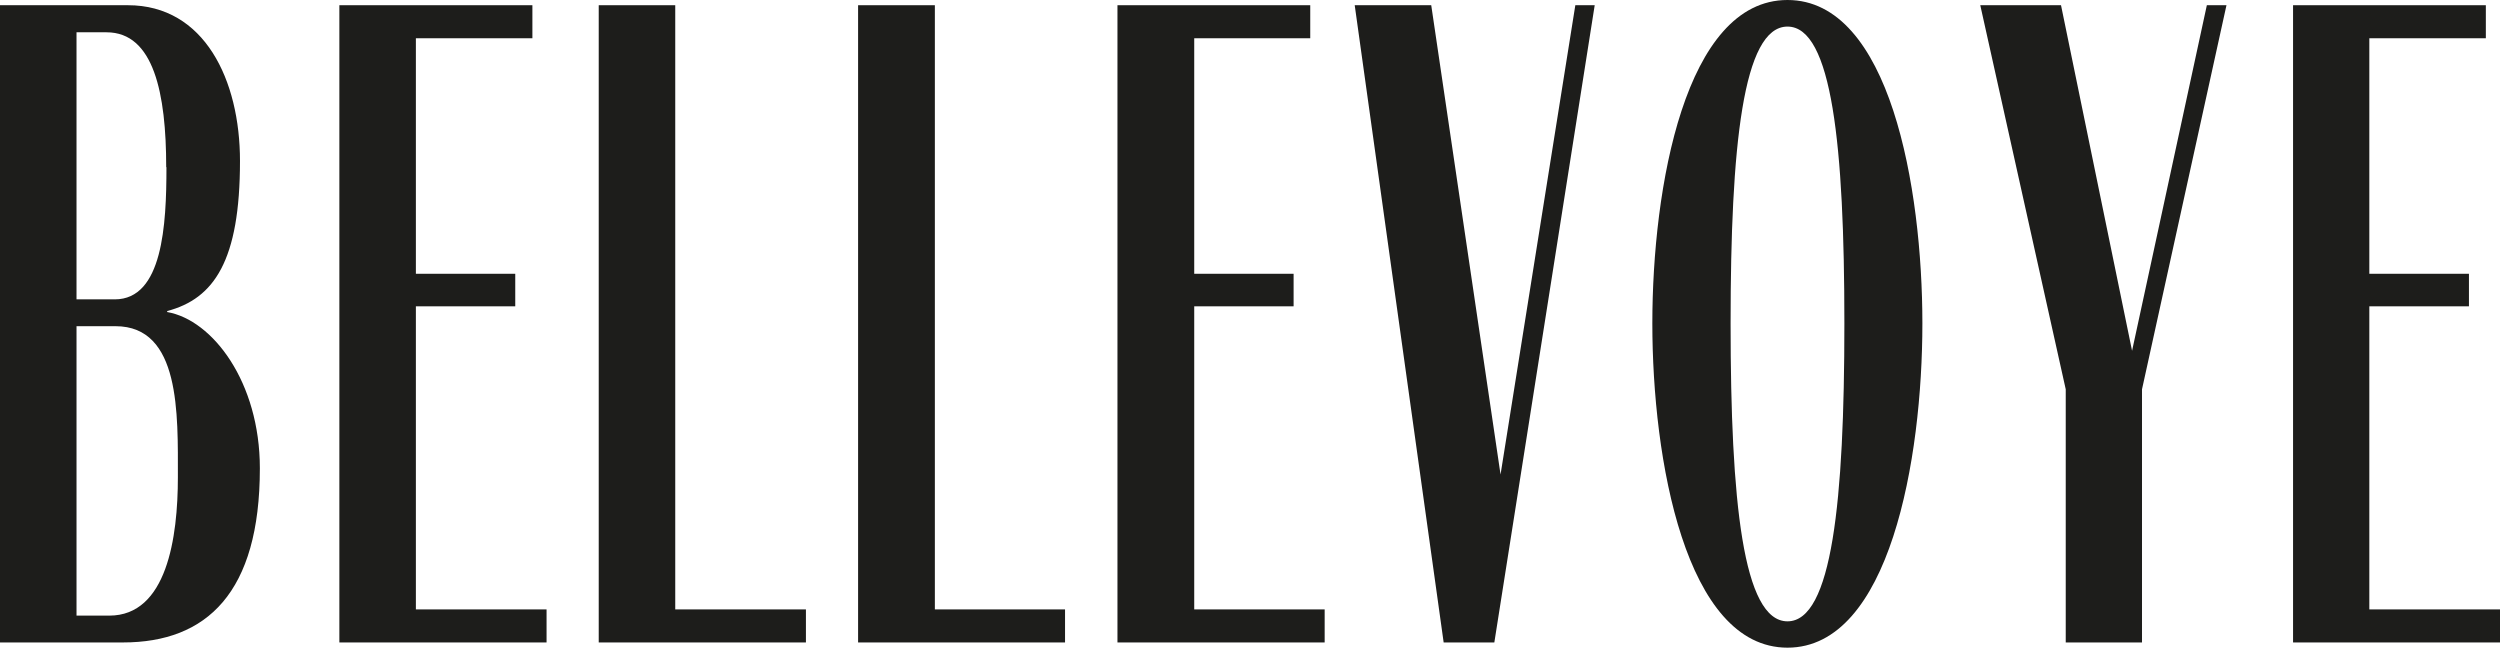 <svg xmlns="http://www.w3.org/2000/svg" id="Capa_2" data-name="Capa 2" viewBox="0 0 100.63 26.07"><defs><style>      .cls-1 {        fill: #1d1d1b;      }    </style></defs><g id="Capa_1-2" data-name="Capa 1"><g><path class="cls-1" d="M7.16,19.21c0-2.55.11-6.08-2.51-6.08h-1.57v11.65h1.32c2.32,0,2.76-3.15,2.76-5.57M6.69,6.73c0-2.97-.5-5.43-2.4-5.43h-1.21v10.75h1.54c1.93,0,2.08-3,2.08-5.32M0,25.86V.21h5.15c3.08,0,4.51,3.01,4.51,6.27,0,4.01-1.04,5.54-2.93,6.04v.04c1.83.32,3.73,2.82,3.73,6.29,0,5.01-2.14,7.01-5.51,7.01H0Z"></path><polygon class="cls-1" points="13.66 .21 21.43 .21 21.43 1.54 16.74 1.54 16.74 11.02 20.74 11.02 20.74 12.33 16.74 12.33 16.74 24.53 22 24.53 22 25.86 13.66 25.86 13.66 .21"></polygon><polygon class="cls-1" points="24.1 .21 27.18 .21 27.18 24.53 32.44 24.53 32.44 25.86 24.1 25.86 24.1 .21"></polygon><polygon class="cls-1" points="34.54 .21 37.63 .21 37.63 24.53 42.87 24.53 42.87 25.86 34.54 25.86 34.54 .21"></polygon><polygon class="cls-1" points="44.98 .21 52.74 .21 52.74 1.54 48.07 1.54 48.07 11.02 52.07 11.02 52.07 12.33 48.07 12.33 48.07 24.53 53.32 24.53 53.32 25.86 44.98 25.86 44.98 .21"></polygon><polygon class="cls-1" points="58.11 25.86 54.53 .21 57.61 .21 60.4 19.1 63.41 .21 64.19 .21 60.15 25.86 58.11 25.86"></polygon><path class="cls-1" d="M69.66,13.02c0,7.15.5,11.99,2.29,11.99s2.29-4.84,2.29-11.99-.5-11.95-2.29-11.95-2.29,4.8-2.29,11.95M71.95,0c4.12,0,5.43,7.55,5.43,13.02s-1.32,13.05-5.43,13.05-5.44-7.58-5.44-13.05,1.32-13.02,5.44-13.02"></path><polygon class="cls-1" points="79.71 .21 82.96 .21 85.82 14.12 88.83 .21 89.62 .21 86.22 15.67 86.22 25.86 83.15 25.86 83.15 15.67 79.71 .21"></polygon><polygon class="cls-1" points="92.3 .21 100.06 .21 100.06 1.54 95.37 1.54 95.37 11.02 99.38 11.02 99.38 12.33 95.37 12.33 95.37 24.53 100.63 24.53 100.63 25.86 92.3 25.86 92.3 .21"></polygon></g></g></svg>